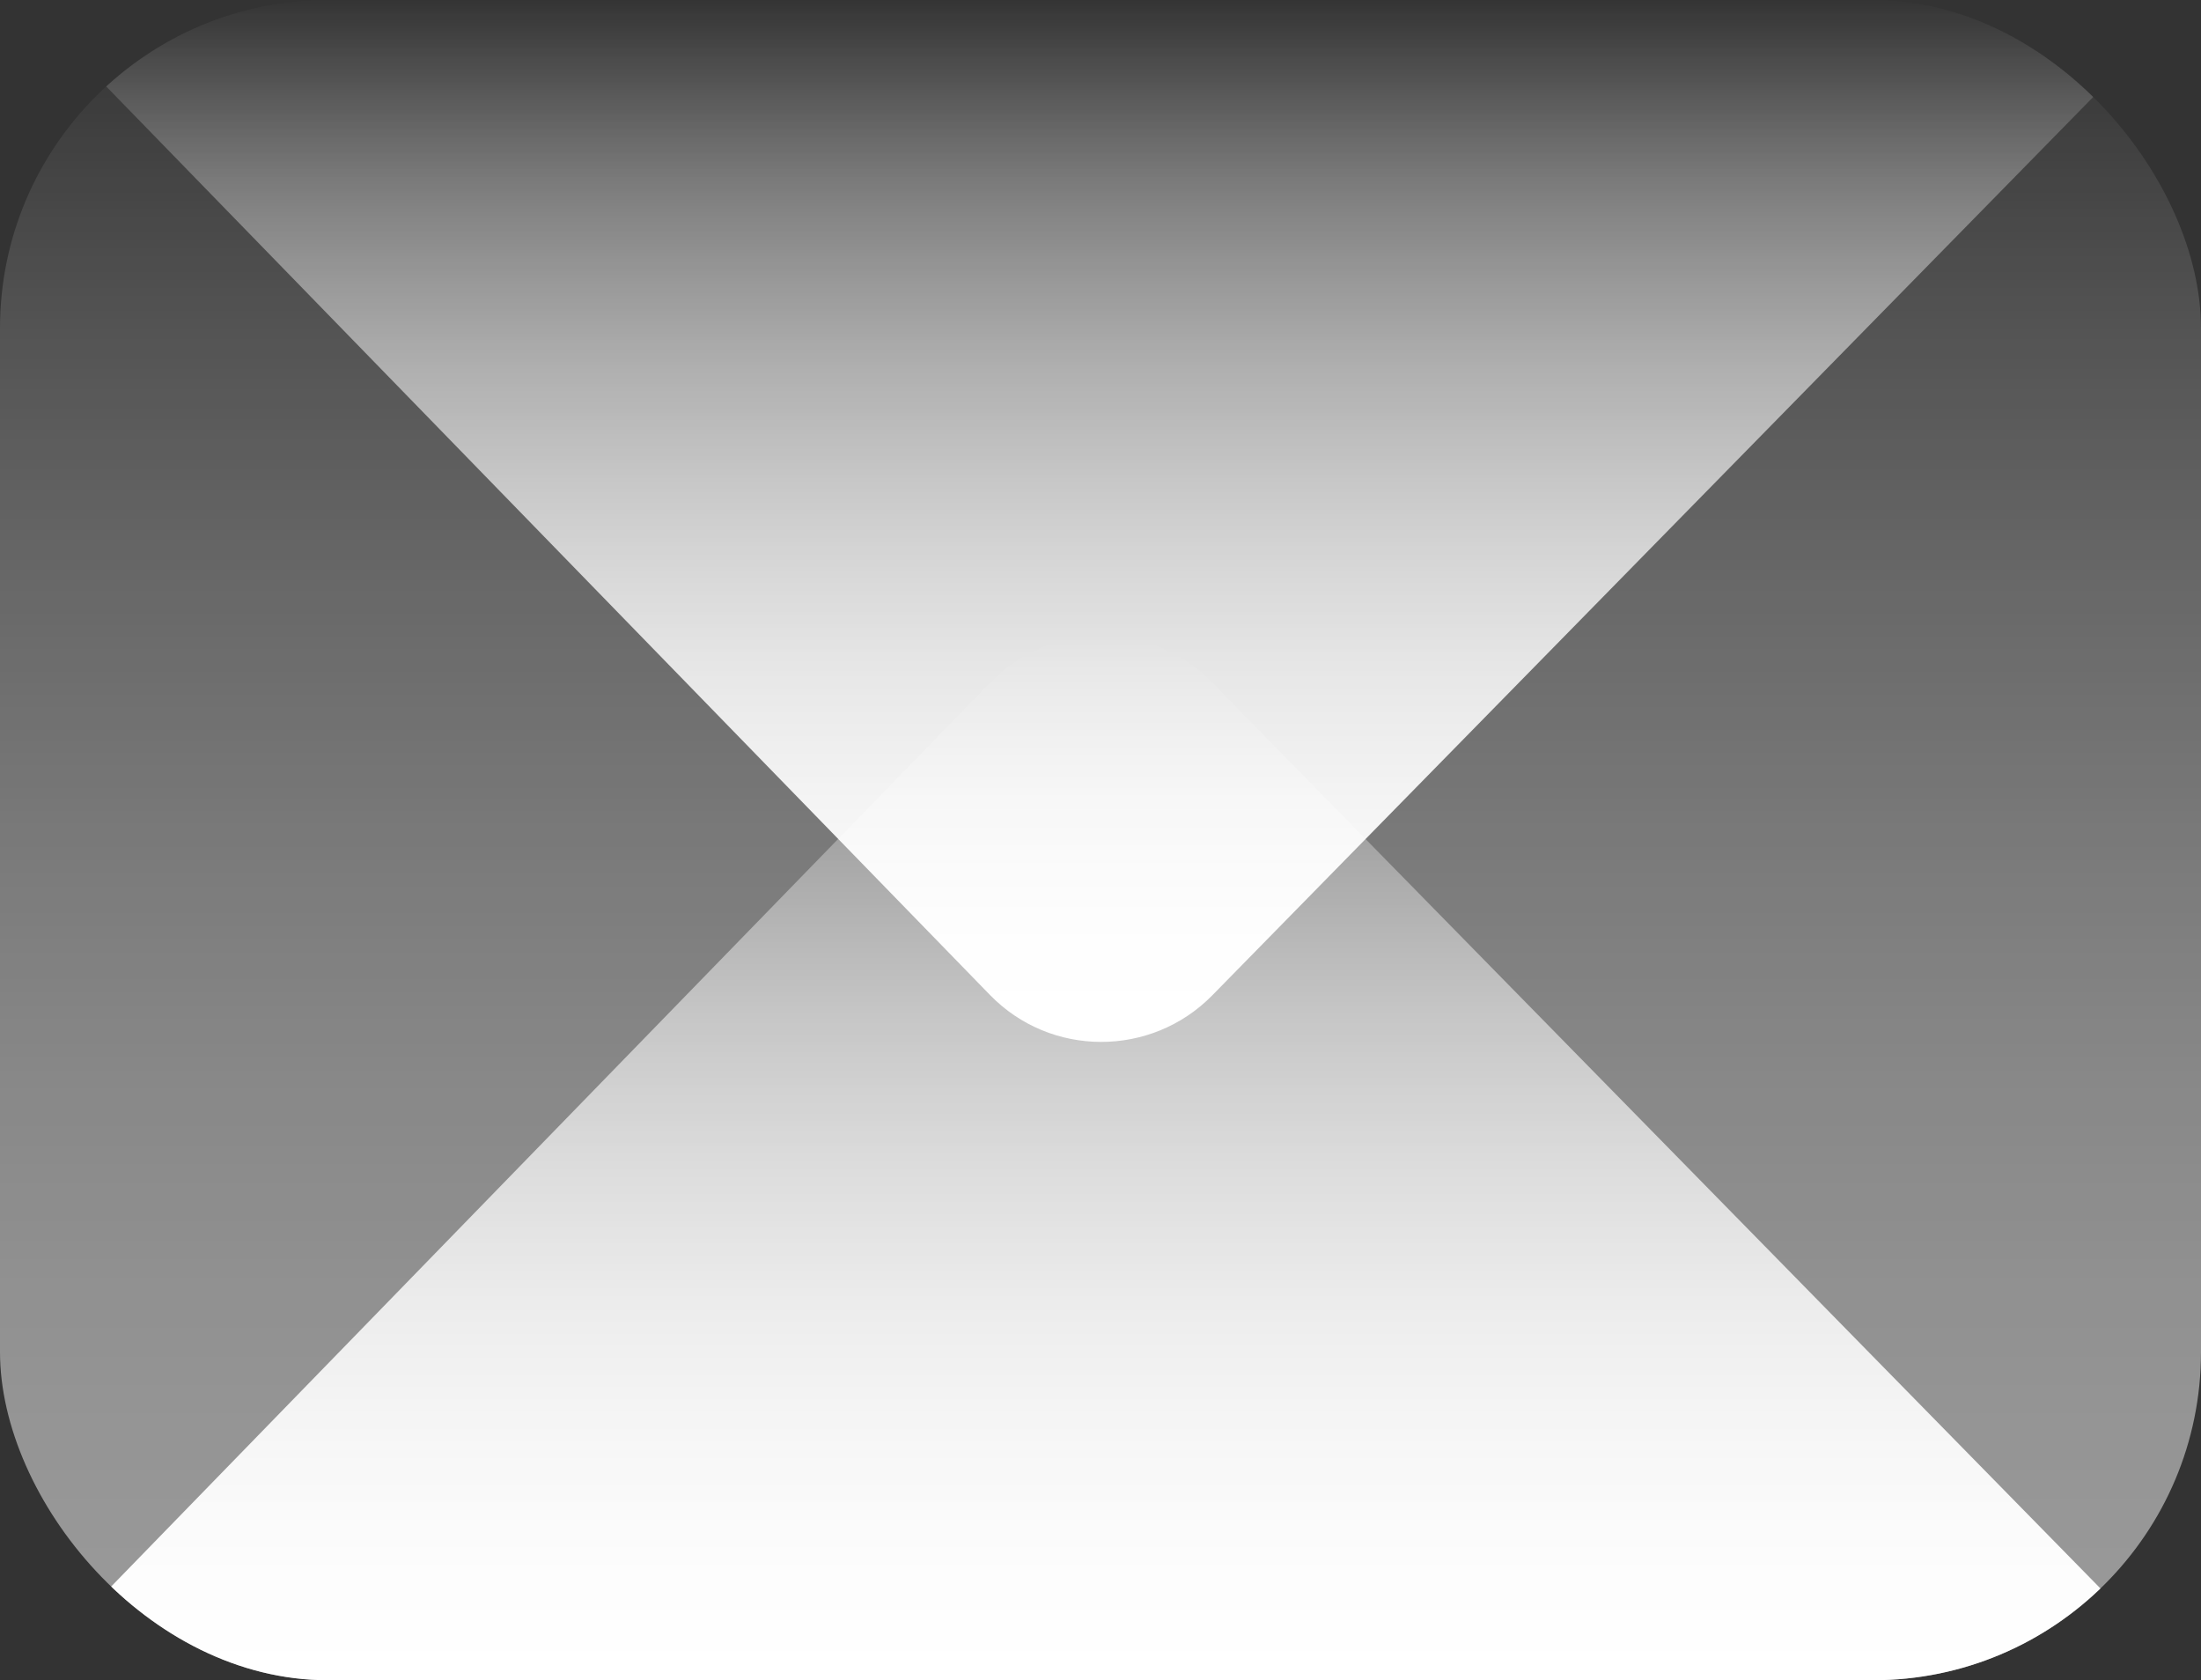 <?xml version="1.0" encoding="UTF-8"?><svg id="Vrstva_2" xmlns="http://www.w3.org/2000/svg" xmlns:xlink="http://www.w3.org/1999/xlink" viewBox="0 0 81.16 61.95"><rect x="0" y="0" width="81.16" height="61.95" fill="#333333" stroke="none"/><defs><style>.cls-1{fill:none;}.cls-2{clip-path:url(#clippath);}.cls-3{fill:url(#Nepojmenovaný_přechod_11);opacity:.5;}.cls-4{clip-path:url(#clippath-1);}.cls-5{fill:url(#Nepojmenovaný_přechod_11-2);}.cls-6{fill:url(#Nepojmenovaný_přechod_11-3);}</style><linearGradient id="Nepojmenovaný_přechod_11" x1="40.58" y1="0" x2="40.58" y2="61.95" gradientTransform="matrix(1, 0, 0, 1, 0, 0)" gradientUnits="userSpaceOnUse"><stop offset="0" stop-color="#fff" stop-opacity="0"/><stop offset=".04" stop-color="#fff" stop-opacity=".06"/><stop offset=".19" stop-color="#fff" stop-opacity=".31"/><stop offset=".35" stop-color="#fff" stop-opacity=".52"/><stop offset=".5" stop-color="#fff" stop-opacity=".69"/><stop offset=".64" stop-color="#fff" stop-opacity=".83"/><stop offset=".77" stop-color="#fff" stop-opacity=".92"/><stop offset=".9" stop-color="#fff" stop-opacity=".98"/><stop offset="1" stop-color="#fff"/></linearGradient><clipPath id="clippath"><rect class="cls-1" width="81.16" height="61.95" rx="12.1" ry="12.1"/></clipPath><linearGradient id="Nepojmenovaný_přechod_11-2" x1="40.76" y1="23.45" x2="40.76" y2="62" xlink:href="#Nepojmenovaný_přechod_11"/><clipPath id="clippath-1"><rect class="cls-1" width="81.16" height="61.95" rx="12.1" ry="12.1"/></clipPath><linearGradient id="Nepojmenovaný_přechod_11-3" x1="40.76" y1="-.13" x2="40.76" y2="38.42" xlink:href="#Nepojmenovaný_přechod_11"/></defs><g id="IKONY"><g><rect class="cls-3" width="81.16" height="61.95" rx="12.1" ry="12.1"/><g class="cls-2"><path class="cls-5" d="M44.7,25.17l36.12,36.83H.69L36.5,25.18c2.24-2.31,5.95-2.31,8.2-.02Z"/></g><g class="cls-4"><path class="cls-6" d="M44.7,36.7L80.82-.13H.69L36.5,36.68c2.24,2.31,5.95,2.31,8.2,.02Z"/></g></g></g></svg>